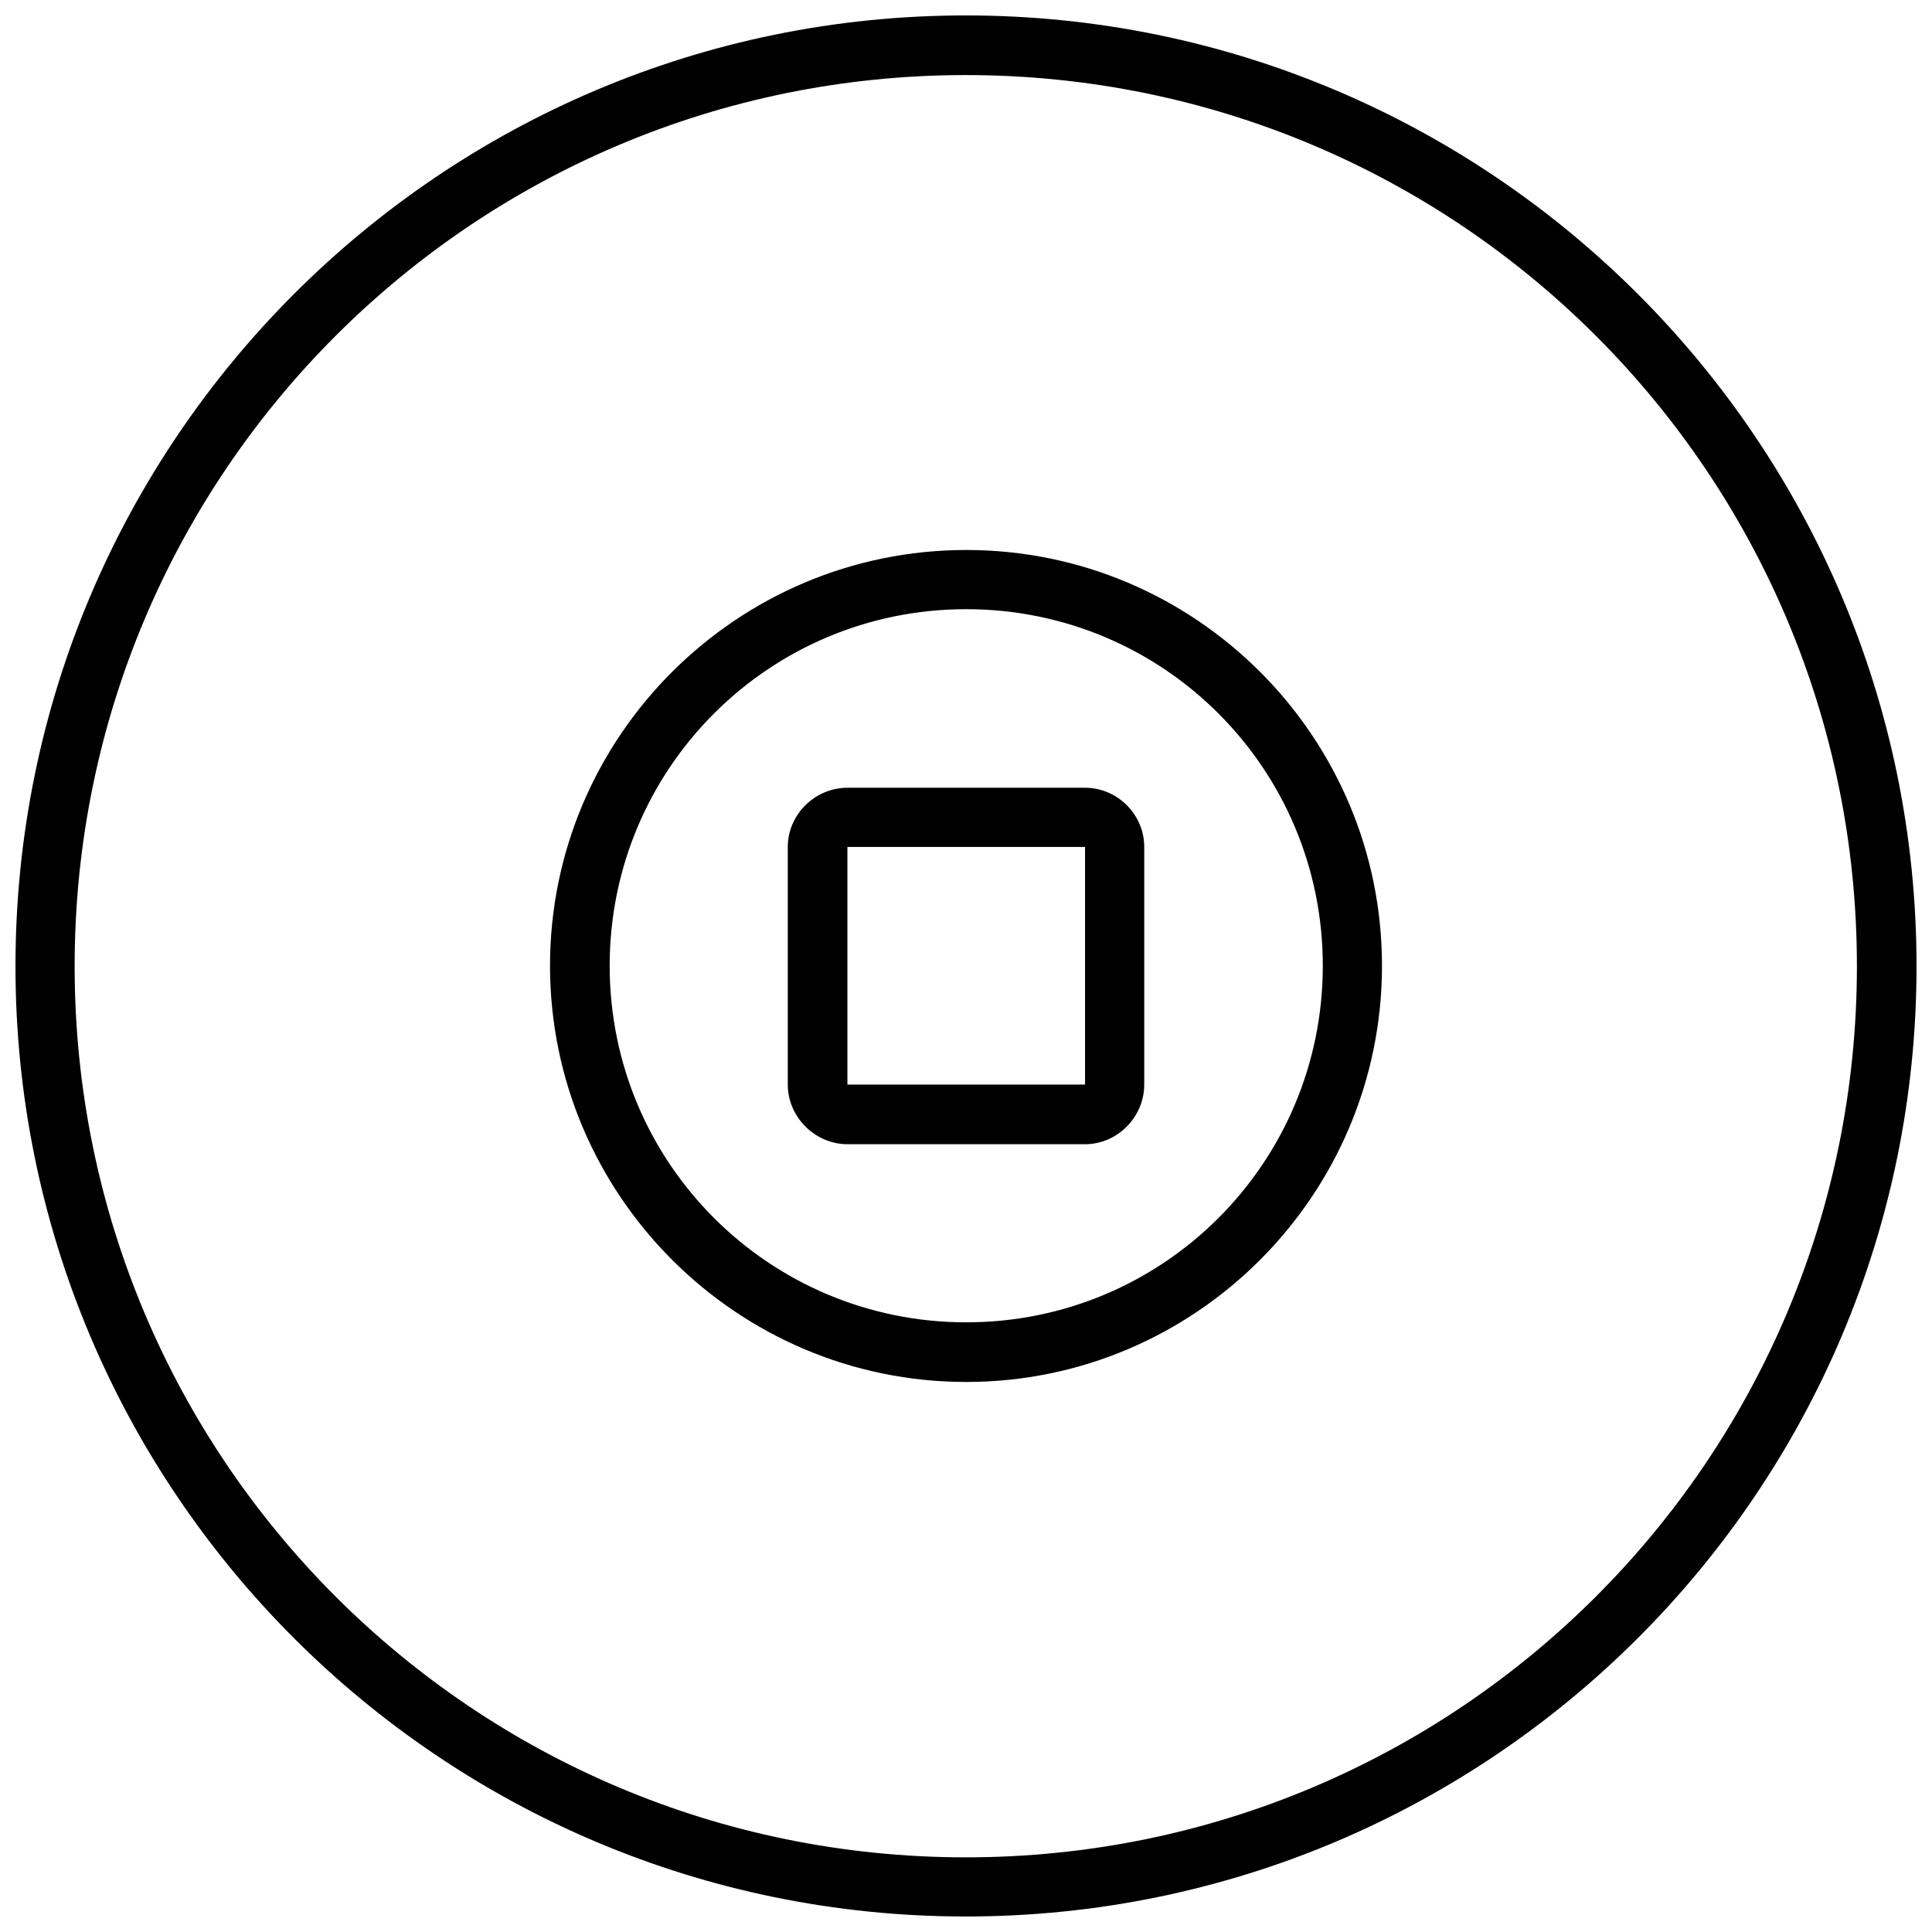 <?xml version="1.0" encoding="UTF-8"?>
<!-- Uploaded to: SVG Repo, www.svgrepo.com, Generator: SVG Repo Mixer Tools -->
<svg width="800px" height="800px" version="1.1" viewBox="144 144 512 512" xmlns="http://www.w3.org/2000/svg">
 <defs>
  <clipPath id="a">
   <path d="m148.09 148.09h503.81v503.81h-503.81z"/>
  </clipPath>
 </defs>
 <g clip-path="url(#a)">
  <path d="m399.94 148.09c-139.03 0-251.84 112.94-251.84 251.96 0 139.03 112.81 251.84 251.84 251.84s251.96-112.81 251.96-251.84c0-139.03-112.93-251.96-251.96-251.96zm0 15.805c130.52 0 236.16 105.64 236.16 236.16 0 130.52-105.64 236.16-236.16 236.16-130.52 0-236.16-105.64-236.16-236.16 0-130.52 105.64-236.16 236.16-236.16zm0.121 125.86c-60.773 0-110.3 49.406-110.3 110.18s49.527 110.3 110.3 110.3c60.773 0 110.18-49.527 110.18-110.3s-49.406-110.18-110.18-110.18zm0 15.684c52.266 0 94.496 42.23 94.496 94.496s-42.23 94.496-94.496 94.496c-52.262 0-94.492-42.23-94.492-94.496s42.23-94.496 94.492-94.496zm-31.488 47.324c-8.586 0-15.805 7.098-15.805 15.684v62.977c0 8.586 7.219 15.805 15.805 15.805h62.977c8.586 0 15.684-7.219 15.684-15.805v-62.977c0-8.586-7.098-15.684-15.684-15.684zm0 15.684h62.977v62.977h-62.977z"/>
 </g>
</svg>